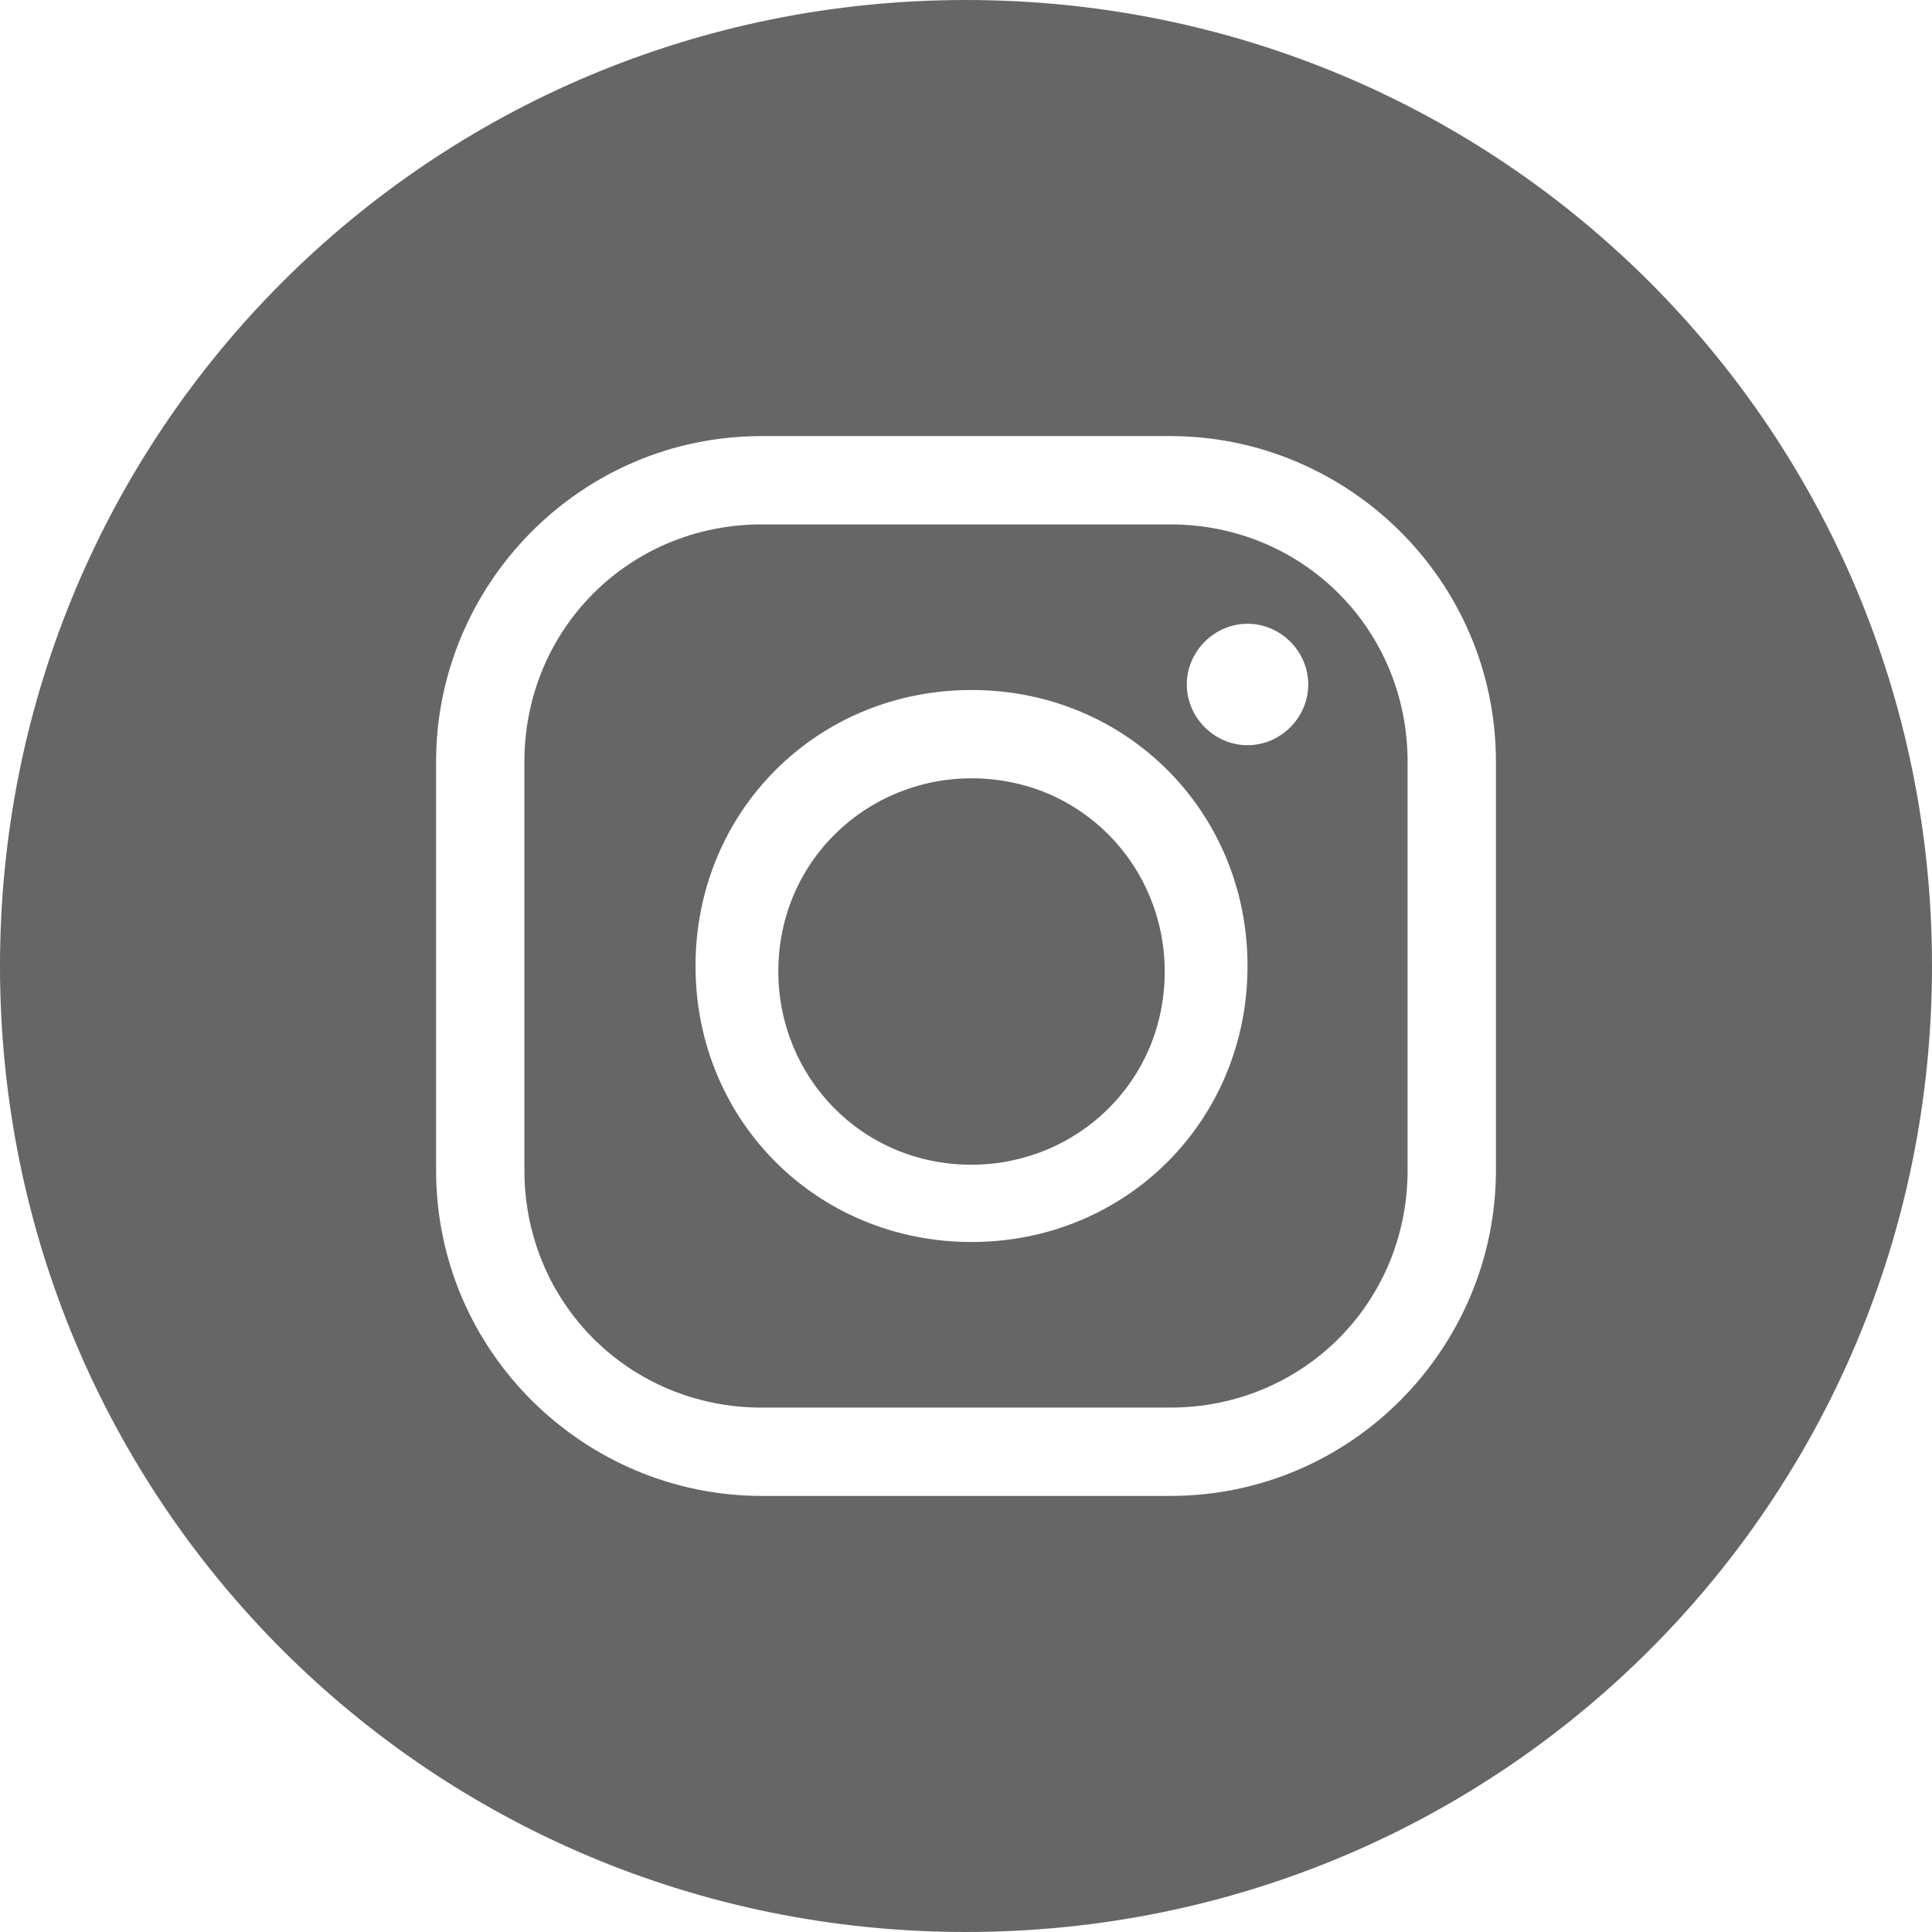 <?xml version="1.0" encoding="UTF-8"?>
<svg xmlns="http://www.w3.org/2000/svg" version="1.1" viewBox="0 0 35 35">
  <defs>
    <style>
      .cls-1 {
        fill: #666;
      }
    </style>
  </defs>
  <!-- Generator: Adobe Illustrator 28.7.3, SVG Export Plug-In . SVG Version: 1.2.0 Build 164)  -->
  <g>
    <g id="Layer_1">
      <g>
        <path class="cls-1" d="M17.6,14.1c-1.9,0-3.5,1.5-3.5,3.5h0c0,1.9,1.5,3.5,3.5,3.5,1.9,0,3.5-1.5,3.5-3.5,0-1.9-1.5-3.5-3.5-3.5Z"></path>
        <path class="cls-1" d="M21.2,9.5h-7.4c-2.4,0-4.3,1.9-4.3,4.3v7.4c0,2.4,1.9,4.3,4.3,4.3h7.4c2.4,0,4.3-1.9,4.3-4.3v-7.4c0-2.4-1.9-4.3-4.3-4.3ZM17.6,22.5c-2.8,0-5-2.2-5-5,0-2.8,2.2-5,5-5h0c2.8,0,5,2.2,5,5,0,2.8-2.2,5-5,5ZM22.6,13.5c-.6,0-1.1-.5-1.1-1.1s.5-1.1,1.1-1.1,1.1.5,1.1,1.1-.5,1.1-1.1,1.1Z"></path>
        <path class="cls-1" d="M17.5,0C7.8,0,0,7.8,0,17.5s7.8,17.5,17.5,17.5,17.5-7.8,17.5-17.5S27.2,0,17.5,0ZM27.1,21.2c0,3.2-2.6,5.9-5.9,5.9h-7.4c-3.2,0-5.9-2.6-5.9-5.9v-7.4c0-3.2,2.6-5.9,5.9-5.9h7.4c3.2,0,5.9,2.6,5.9,5.9v7.4Z"></path>
      </g>
    </g>
  </g>
</svg>
